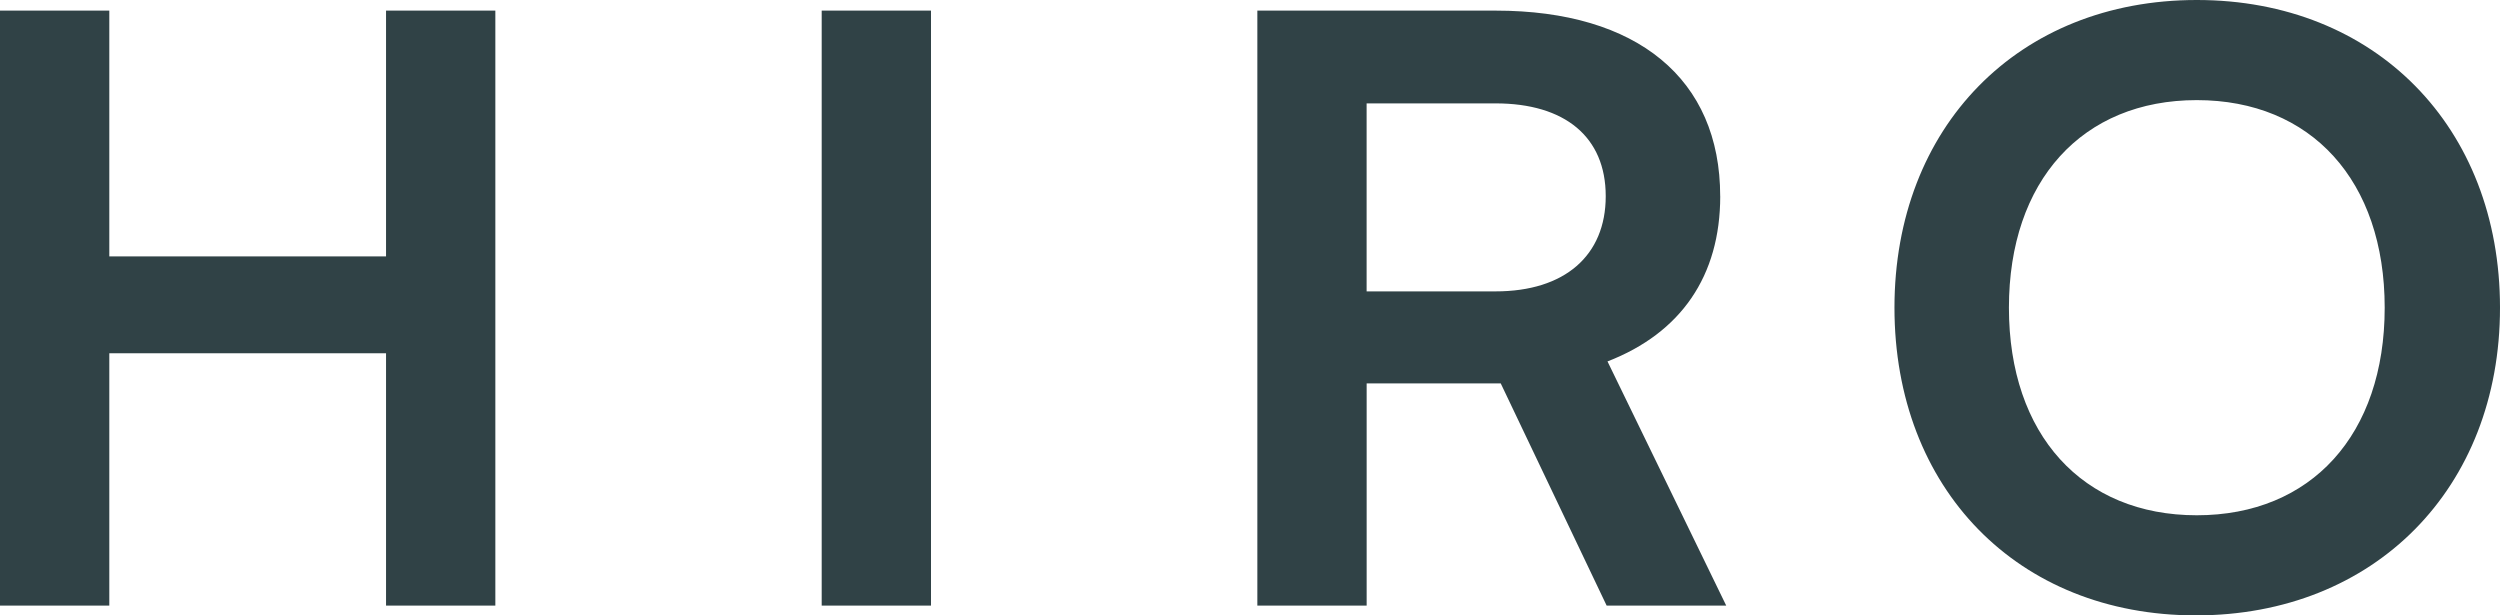 <?xml version="1.0" encoding="utf-8"?>
<svg xmlns="http://www.w3.org/2000/svg" fill="none" height="100%" overflow="visible" preserveAspectRatio="none" style="display: block;" viewBox="0 0 65 16" width="100%">
<g clip-path="url(#clip0_0_1205)" id="Isolation_Mode">
<path d="M10.037 6.667H2.842V0.276H0V15.746H2.842V9.185H10.037V15.746H12.879V0.276H10.037V6.667ZM21.364 15.746H24.206V0.276H21.364V15.746ZM44.725 5.101C44.725 2.053 42.571 0.276 38.886 0.276H32.691V15.746H35.533V9.968H39.019L41.773 15.746H44.882L41.795 9.397C43.705 8.657 44.726 7.175 44.726 5.101H44.725ZM38.885 7.576H35.532V2.688H38.885C40.683 2.688 41.749 3.556 41.749 5.101C41.749 6.645 40.683 7.576 38.885 7.576ZM57.117 0C52.476 0 49.256 3.301 49.256 8C49.256 12.699 52.454 16 57.094 16C61.735 16 65 12.699 65 8C65 3.301 61.758 0 57.117 0ZM57.117 13.397C54.141 13.397 52.232 11.301 52.232 8C52.232 4.699 54.141 2.603 57.117 2.603C60.093 2.603 62.002 4.699 62.002 8C62.002 11.301 60.093 13.397 57.117 13.397Z" fill="#304246" id="Vector"/>
</g>
<defs>
<clipPath id="clip0_0_1205">
<rect fill="white" height="16" width="65"/>
</clipPath>
</defs>
</svg>